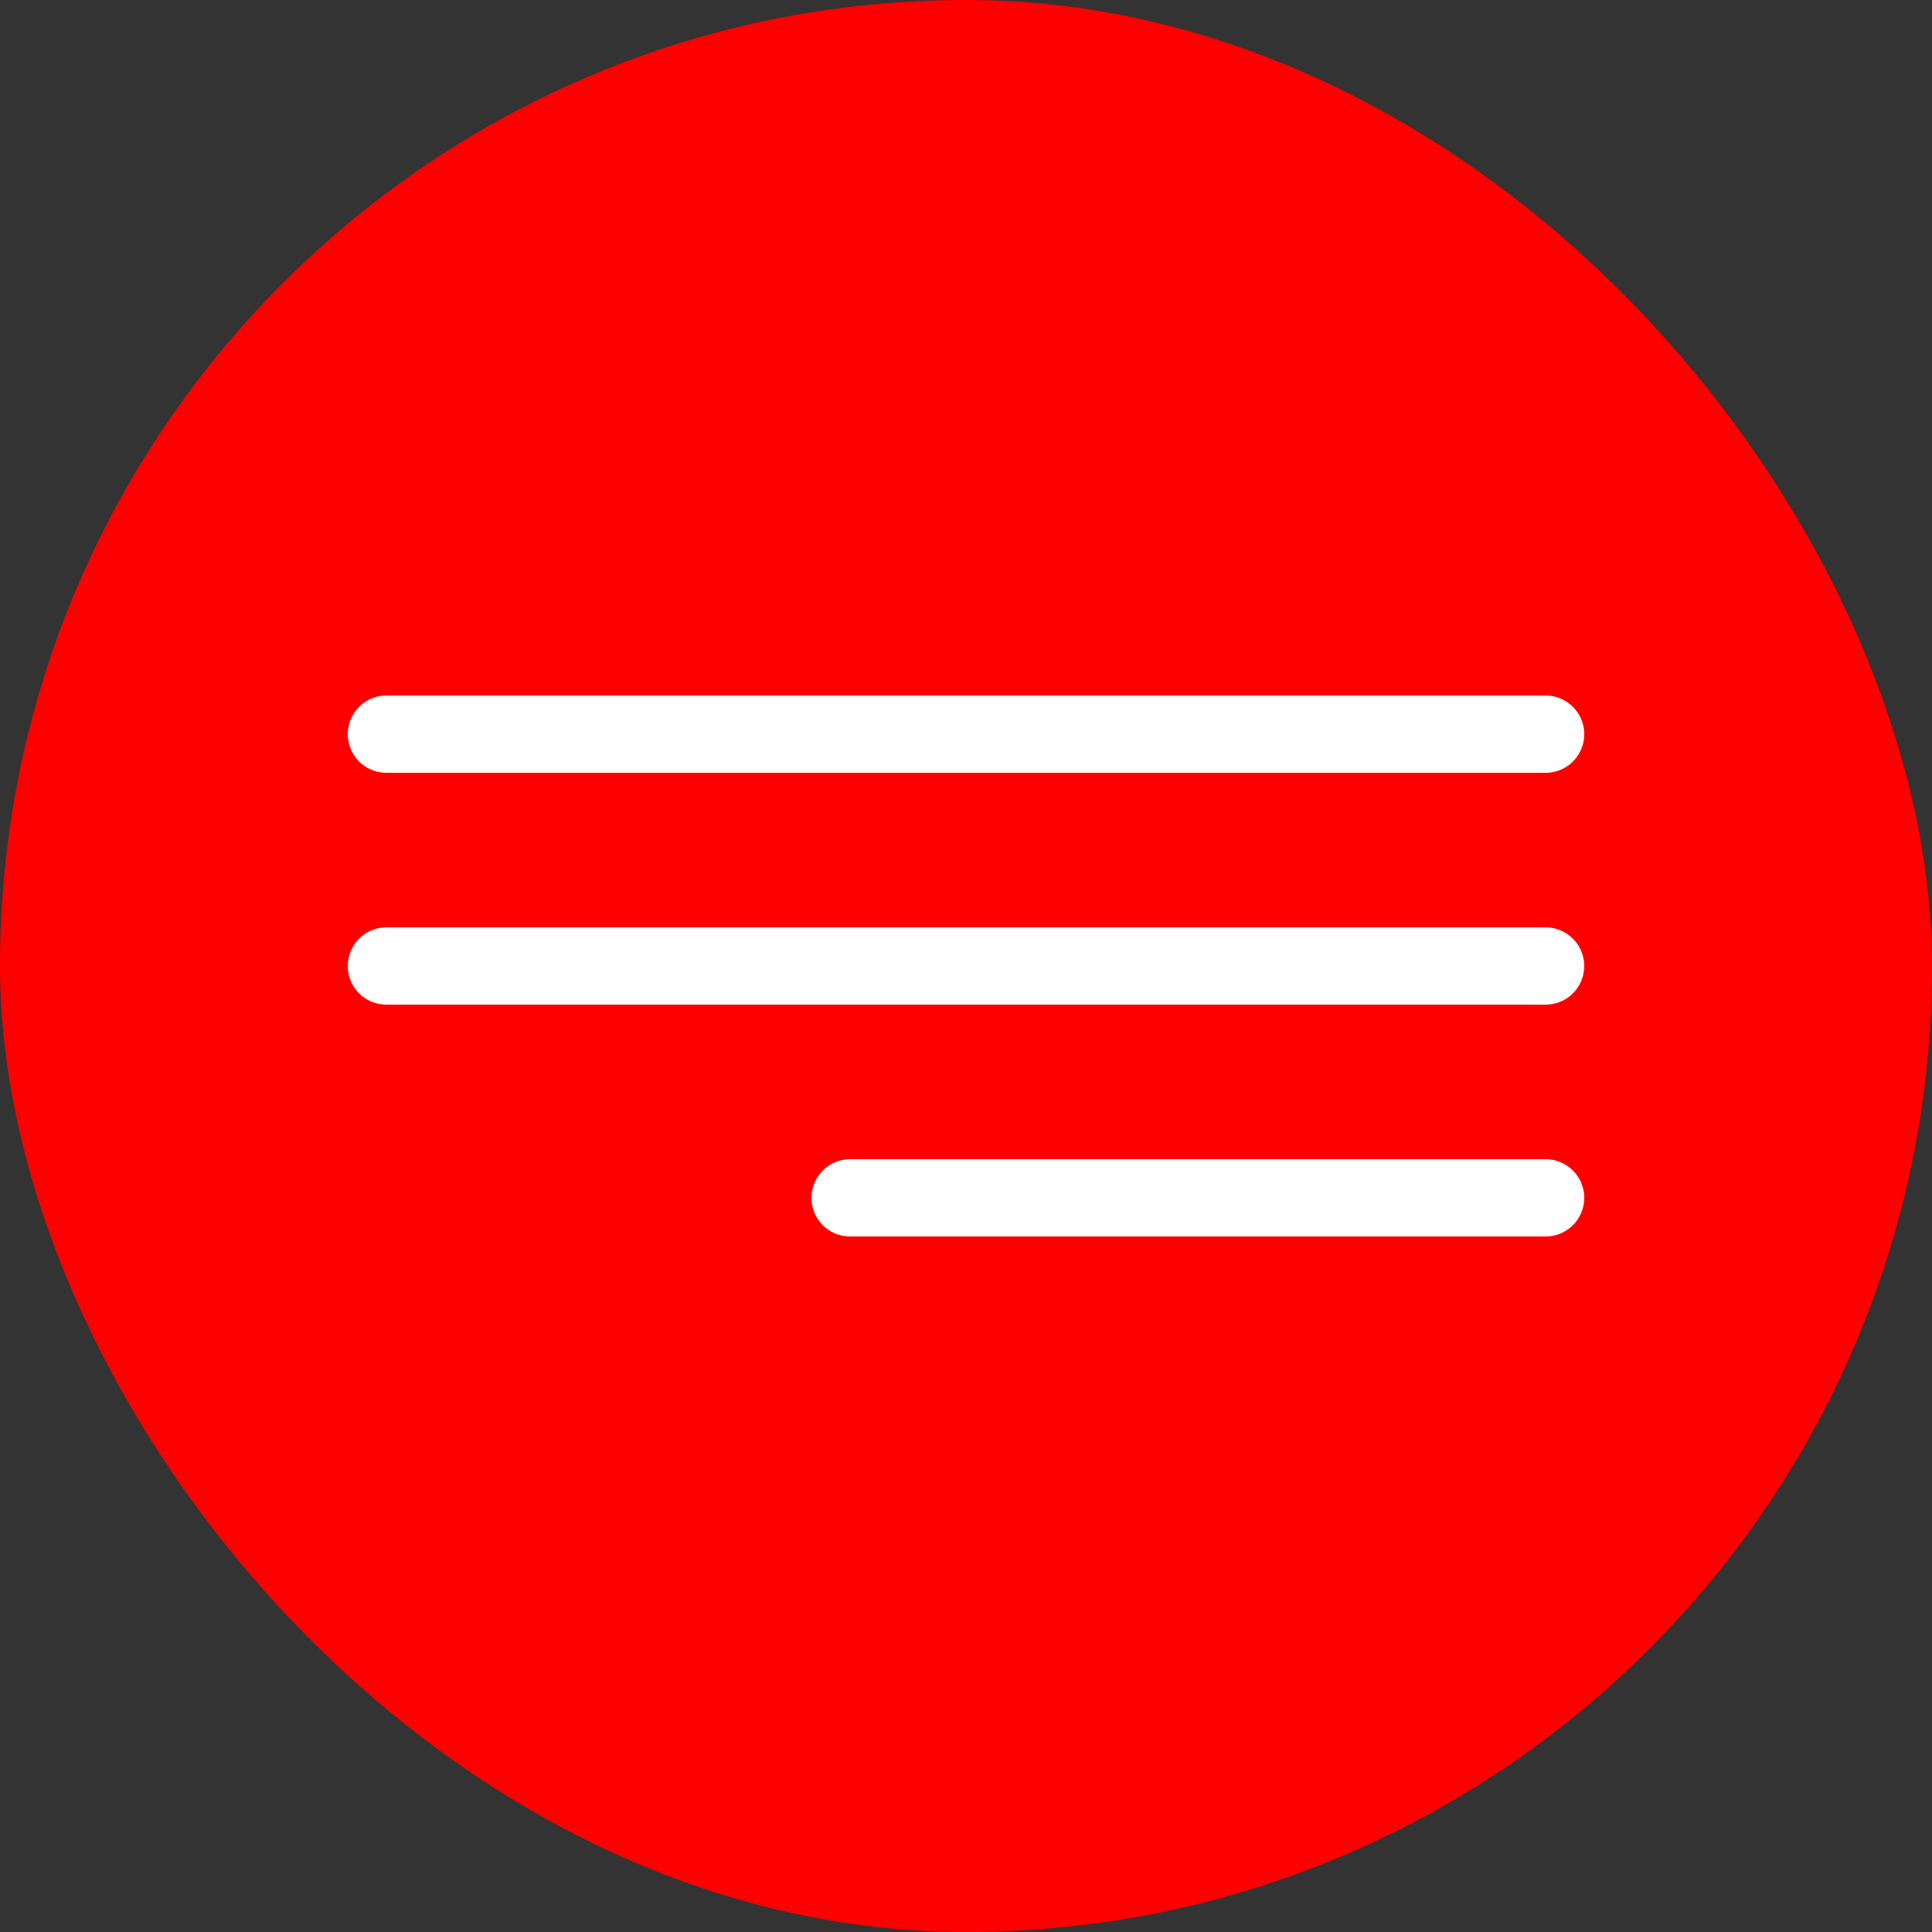 <?xml version="1.0" encoding="UTF-8"?> <svg xmlns="http://www.w3.org/2000/svg" width="50" height="50" viewBox="0 0 50 50" fill="none"><rect x="0" y="0" width="50" height="50" fill="#333333" stroke="none"/><rect width="50" height="50" rx="25" fill="#FF0000"></rect><path d="M10 19H40" stroke="white" stroke-width="2" stroke-linecap="round" stroke-linejoin="round"></path><path d="M10 25H40" stroke="white" stroke-width="2" stroke-linecap="round" stroke-linejoin="round"></path><path d="M22 31L40 31" stroke="white" stroke-width="2" stroke-linecap="round" stroke-linejoin="round"></path></svg> 